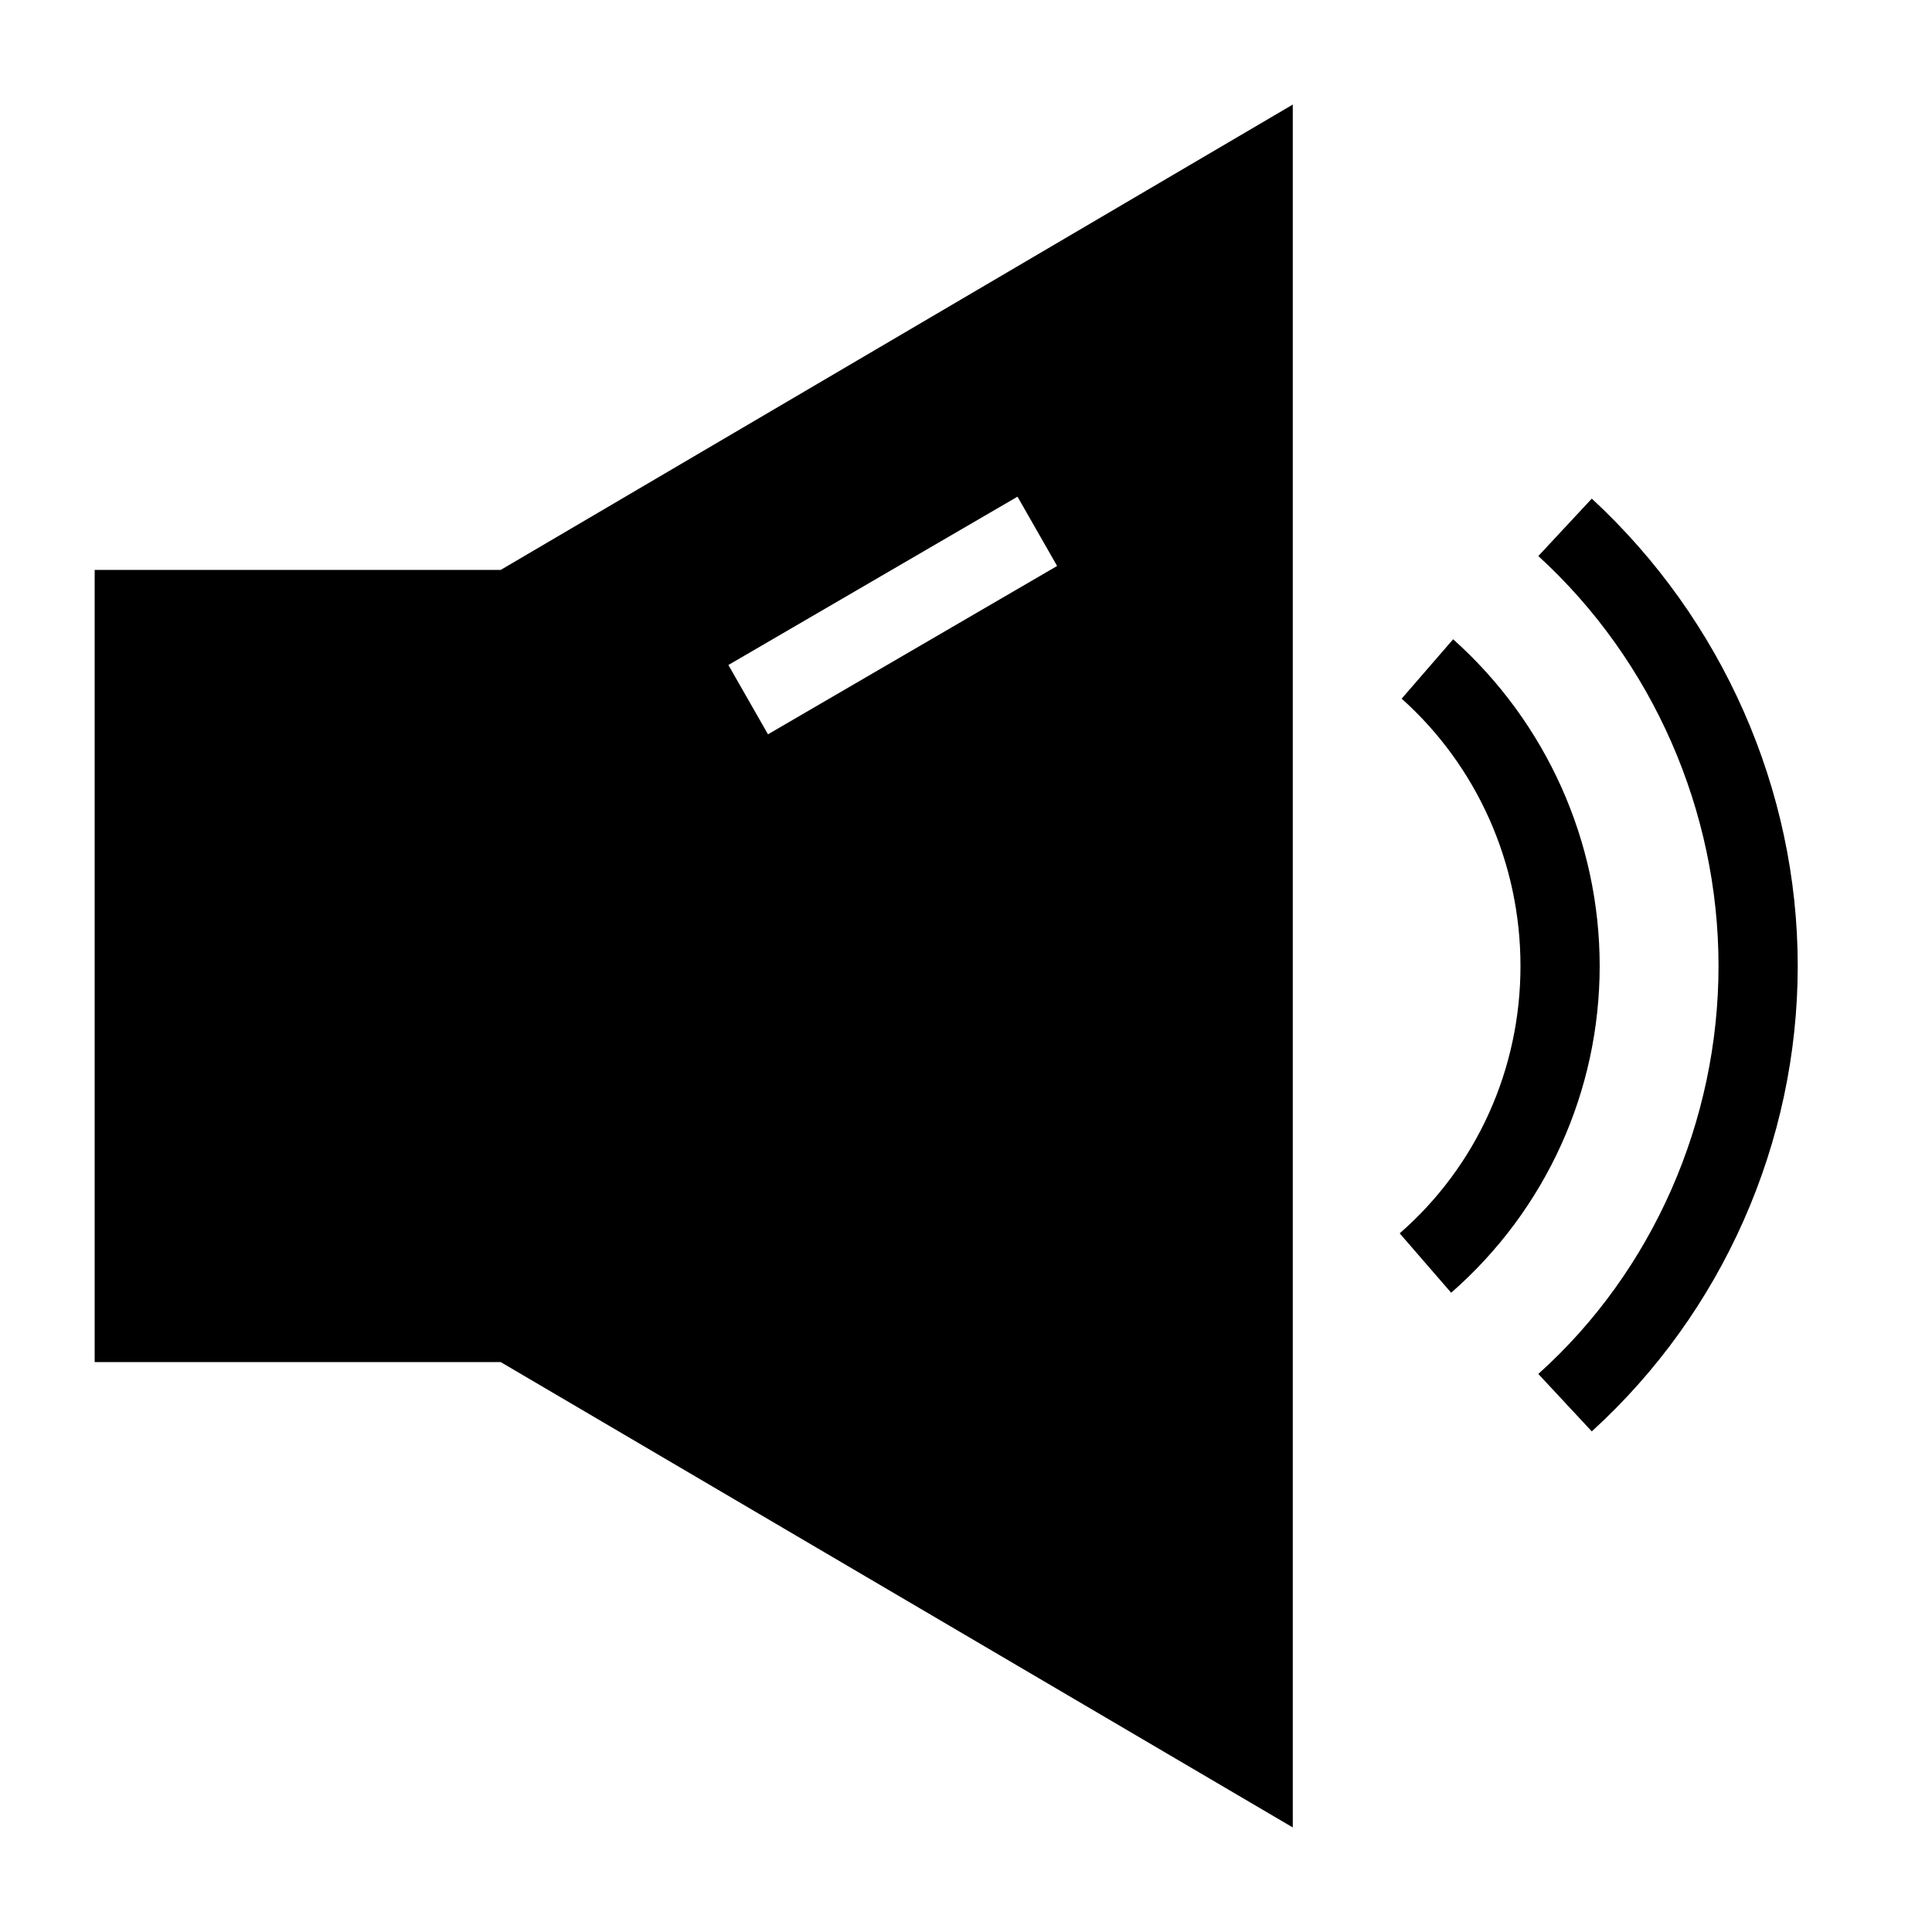 <?xml version="1.0" encoding="UTF-8"?>
<!-- Uploaded to: SVG Repo, www.svgrepo.com, Generator: SVG Repo Mixer Tools -->
<svg fill="#000000" width="800px" height="800px" version="1.1" viewBox="144 144 512 512" xmlns="http://www.w3.org/2000/svg">
 <g>
  <path d="m169.09 295.04v209.92h107.59l209.92 123.33v-456.58l-209.92 123.33zm244.56-19.418 10.496 18.367-76.621 44.609-10.496-18.367z"/>
  <path d="m529.1 313.41-13.645 15.742c19.941 17.844 31.488 43.559 31.488 70.848 0 27.289-11.547 53.004-32.012 70.848l13.645 15.742c25.188-22.035 39.355-53.523 39.355-86.586s-14.168-64.551-38.832-86.594z"/>
  <path d="m565.84 276.14-14.168 15.219c30.438 27.816 47.754 67.699 47.754 108.64 0 40.934-17.32 80.82-47.758 108.11l14.168 15.219c34.641-31.488 54.582-76.621 54.582-123.33s-19.941-91.84-54.578-123.86z"/>
 </g>
</svg>